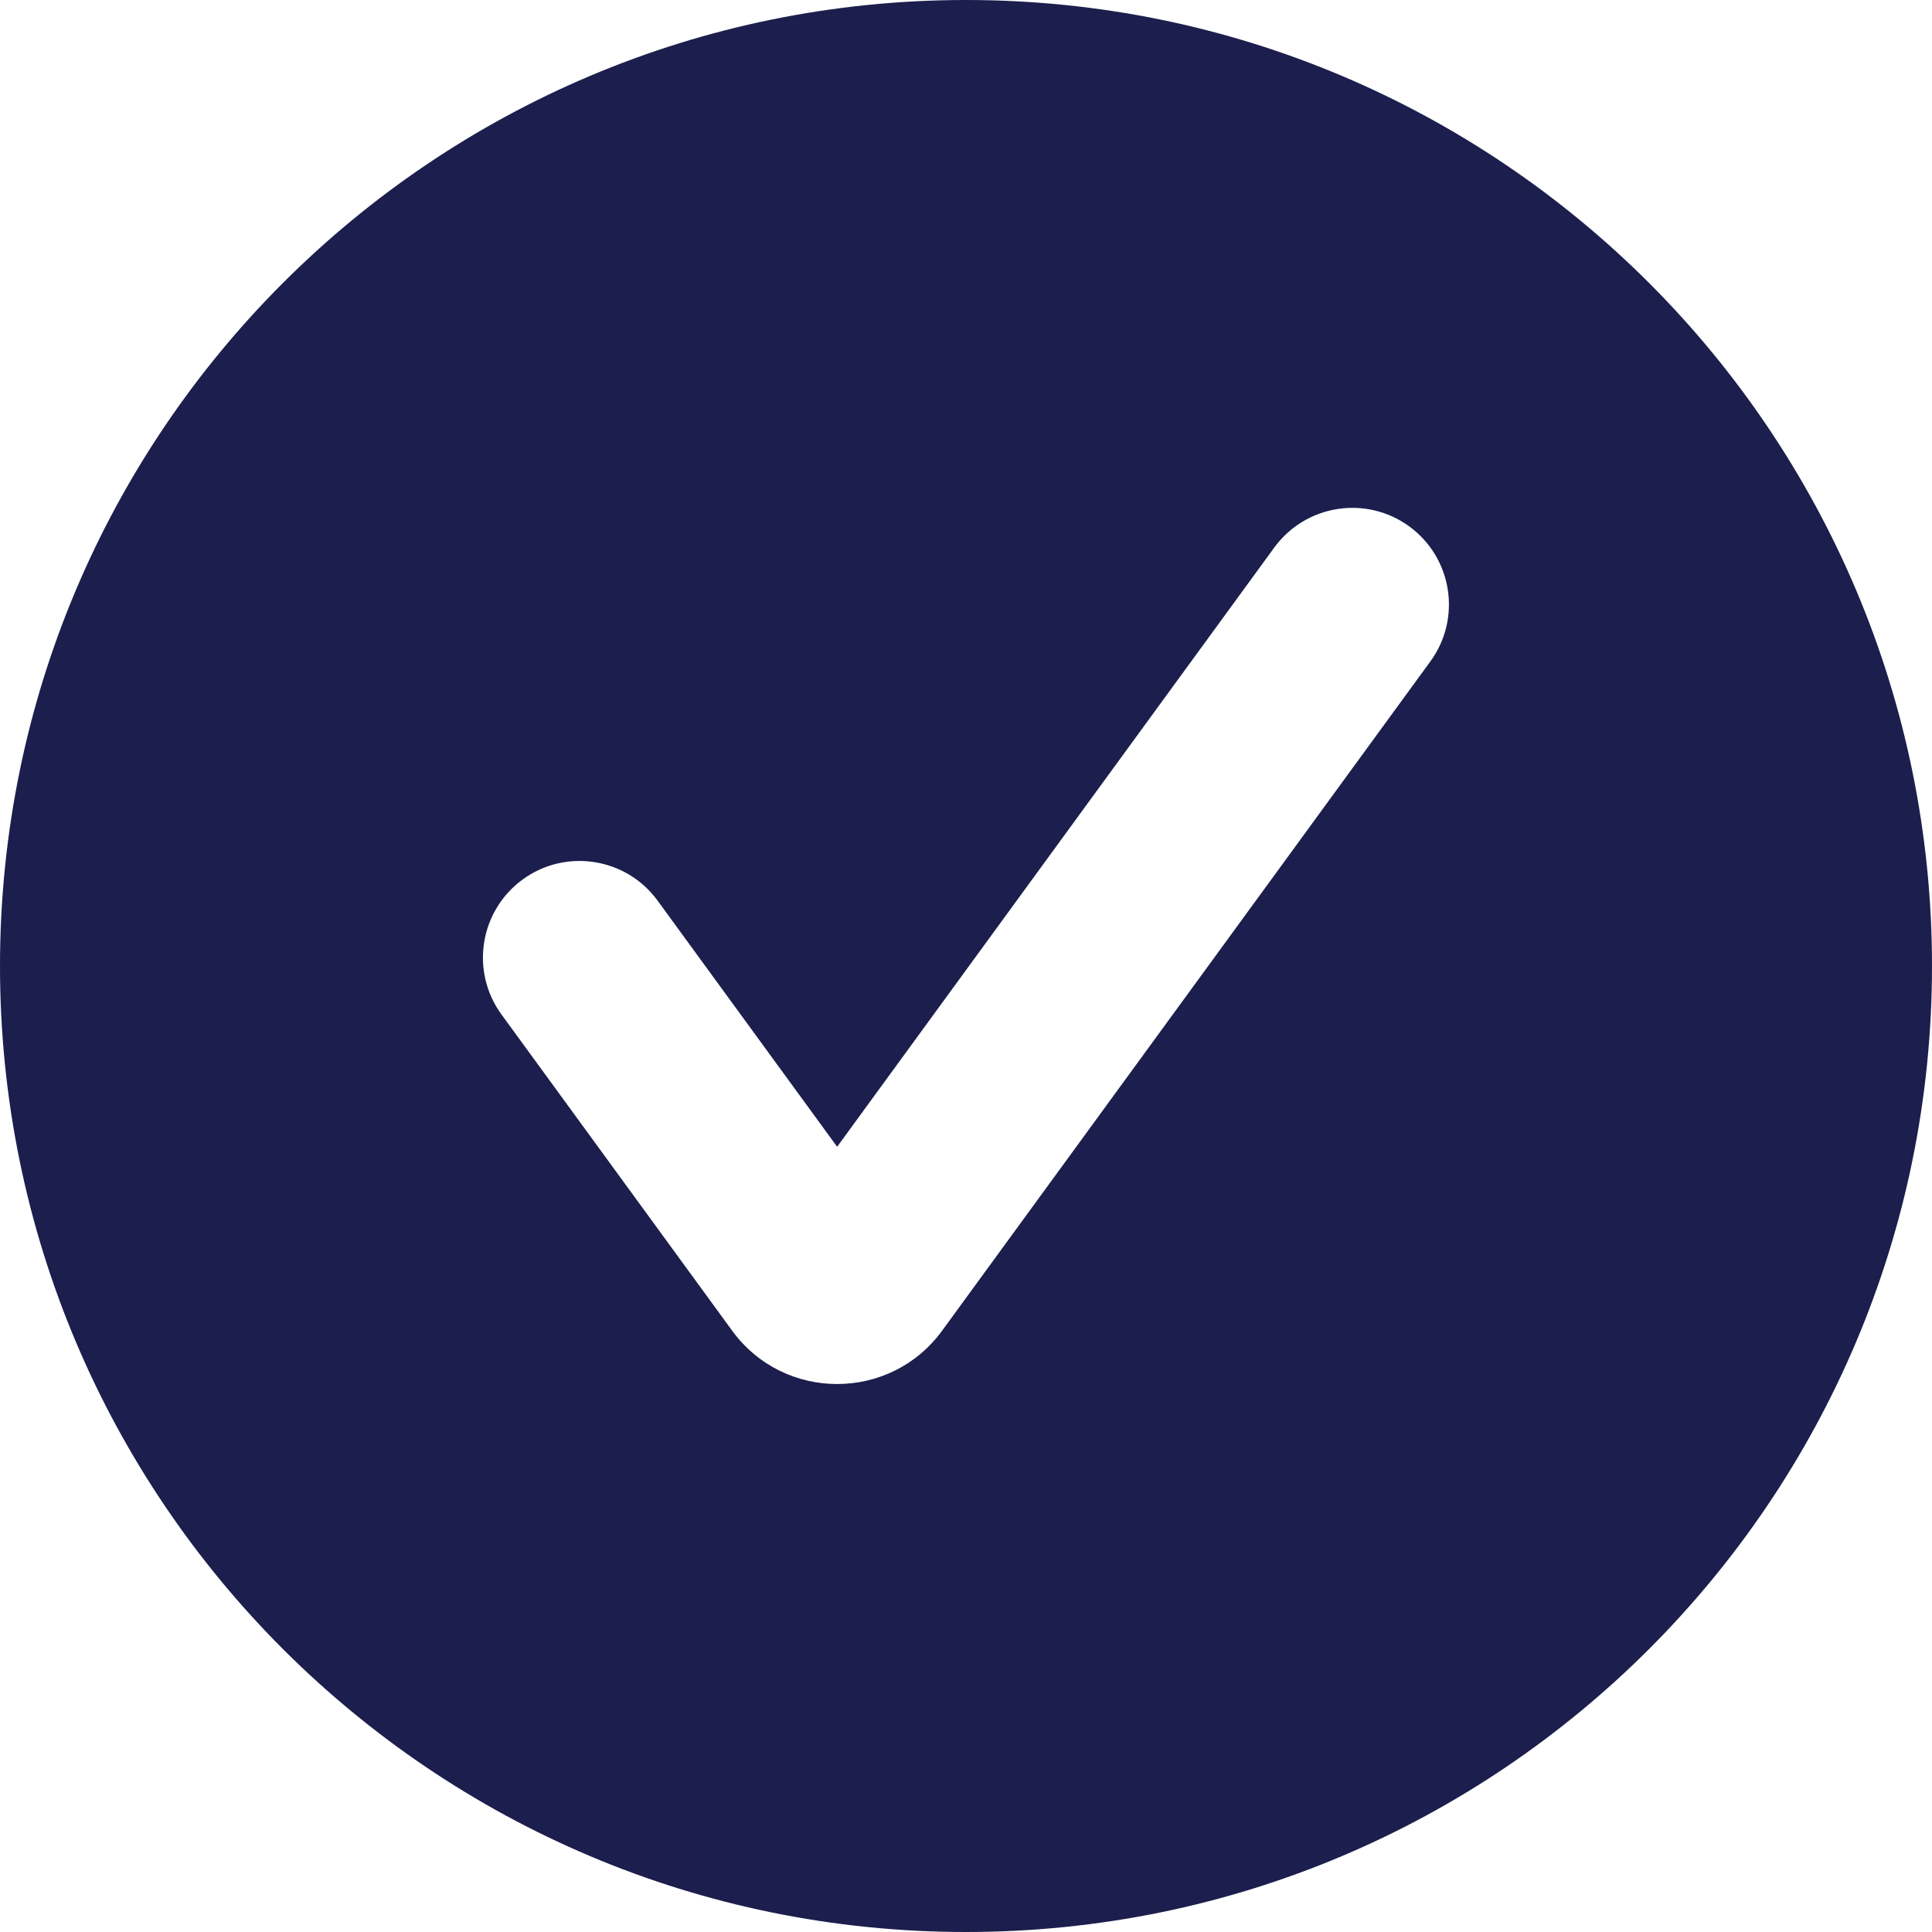<svg width="30" height="30" viewBox="0 0 30 30" fill="none" xmlns="http://www.w3.org/2000/svg">
<path fill-rule="evenodd" clip-rule="evenodd" d="M15 30C23.284 30 30 23.284 30 15C30 6.716 23.284 0 15 0C6.716 0 0 6.716 0 15C0 23.284 6.716 30 15 30ZM22.211 10.27C22.699 9.601 22.552 8.663 21.883 8.174C21.214 7.686 20.276 7.833 19.787 8.502L12.999 17.807L10.211 13.985C9.723 13.316 8.784 13.169 8.115 13.657C7.446 14.146 7.299 15.084 7.787 15.753L11.369 20.663C12.175 21.767 13.823 21.767 14.629 20.663L22.211 10.27Z" fill="#1C1E4D"/>
</svg>
